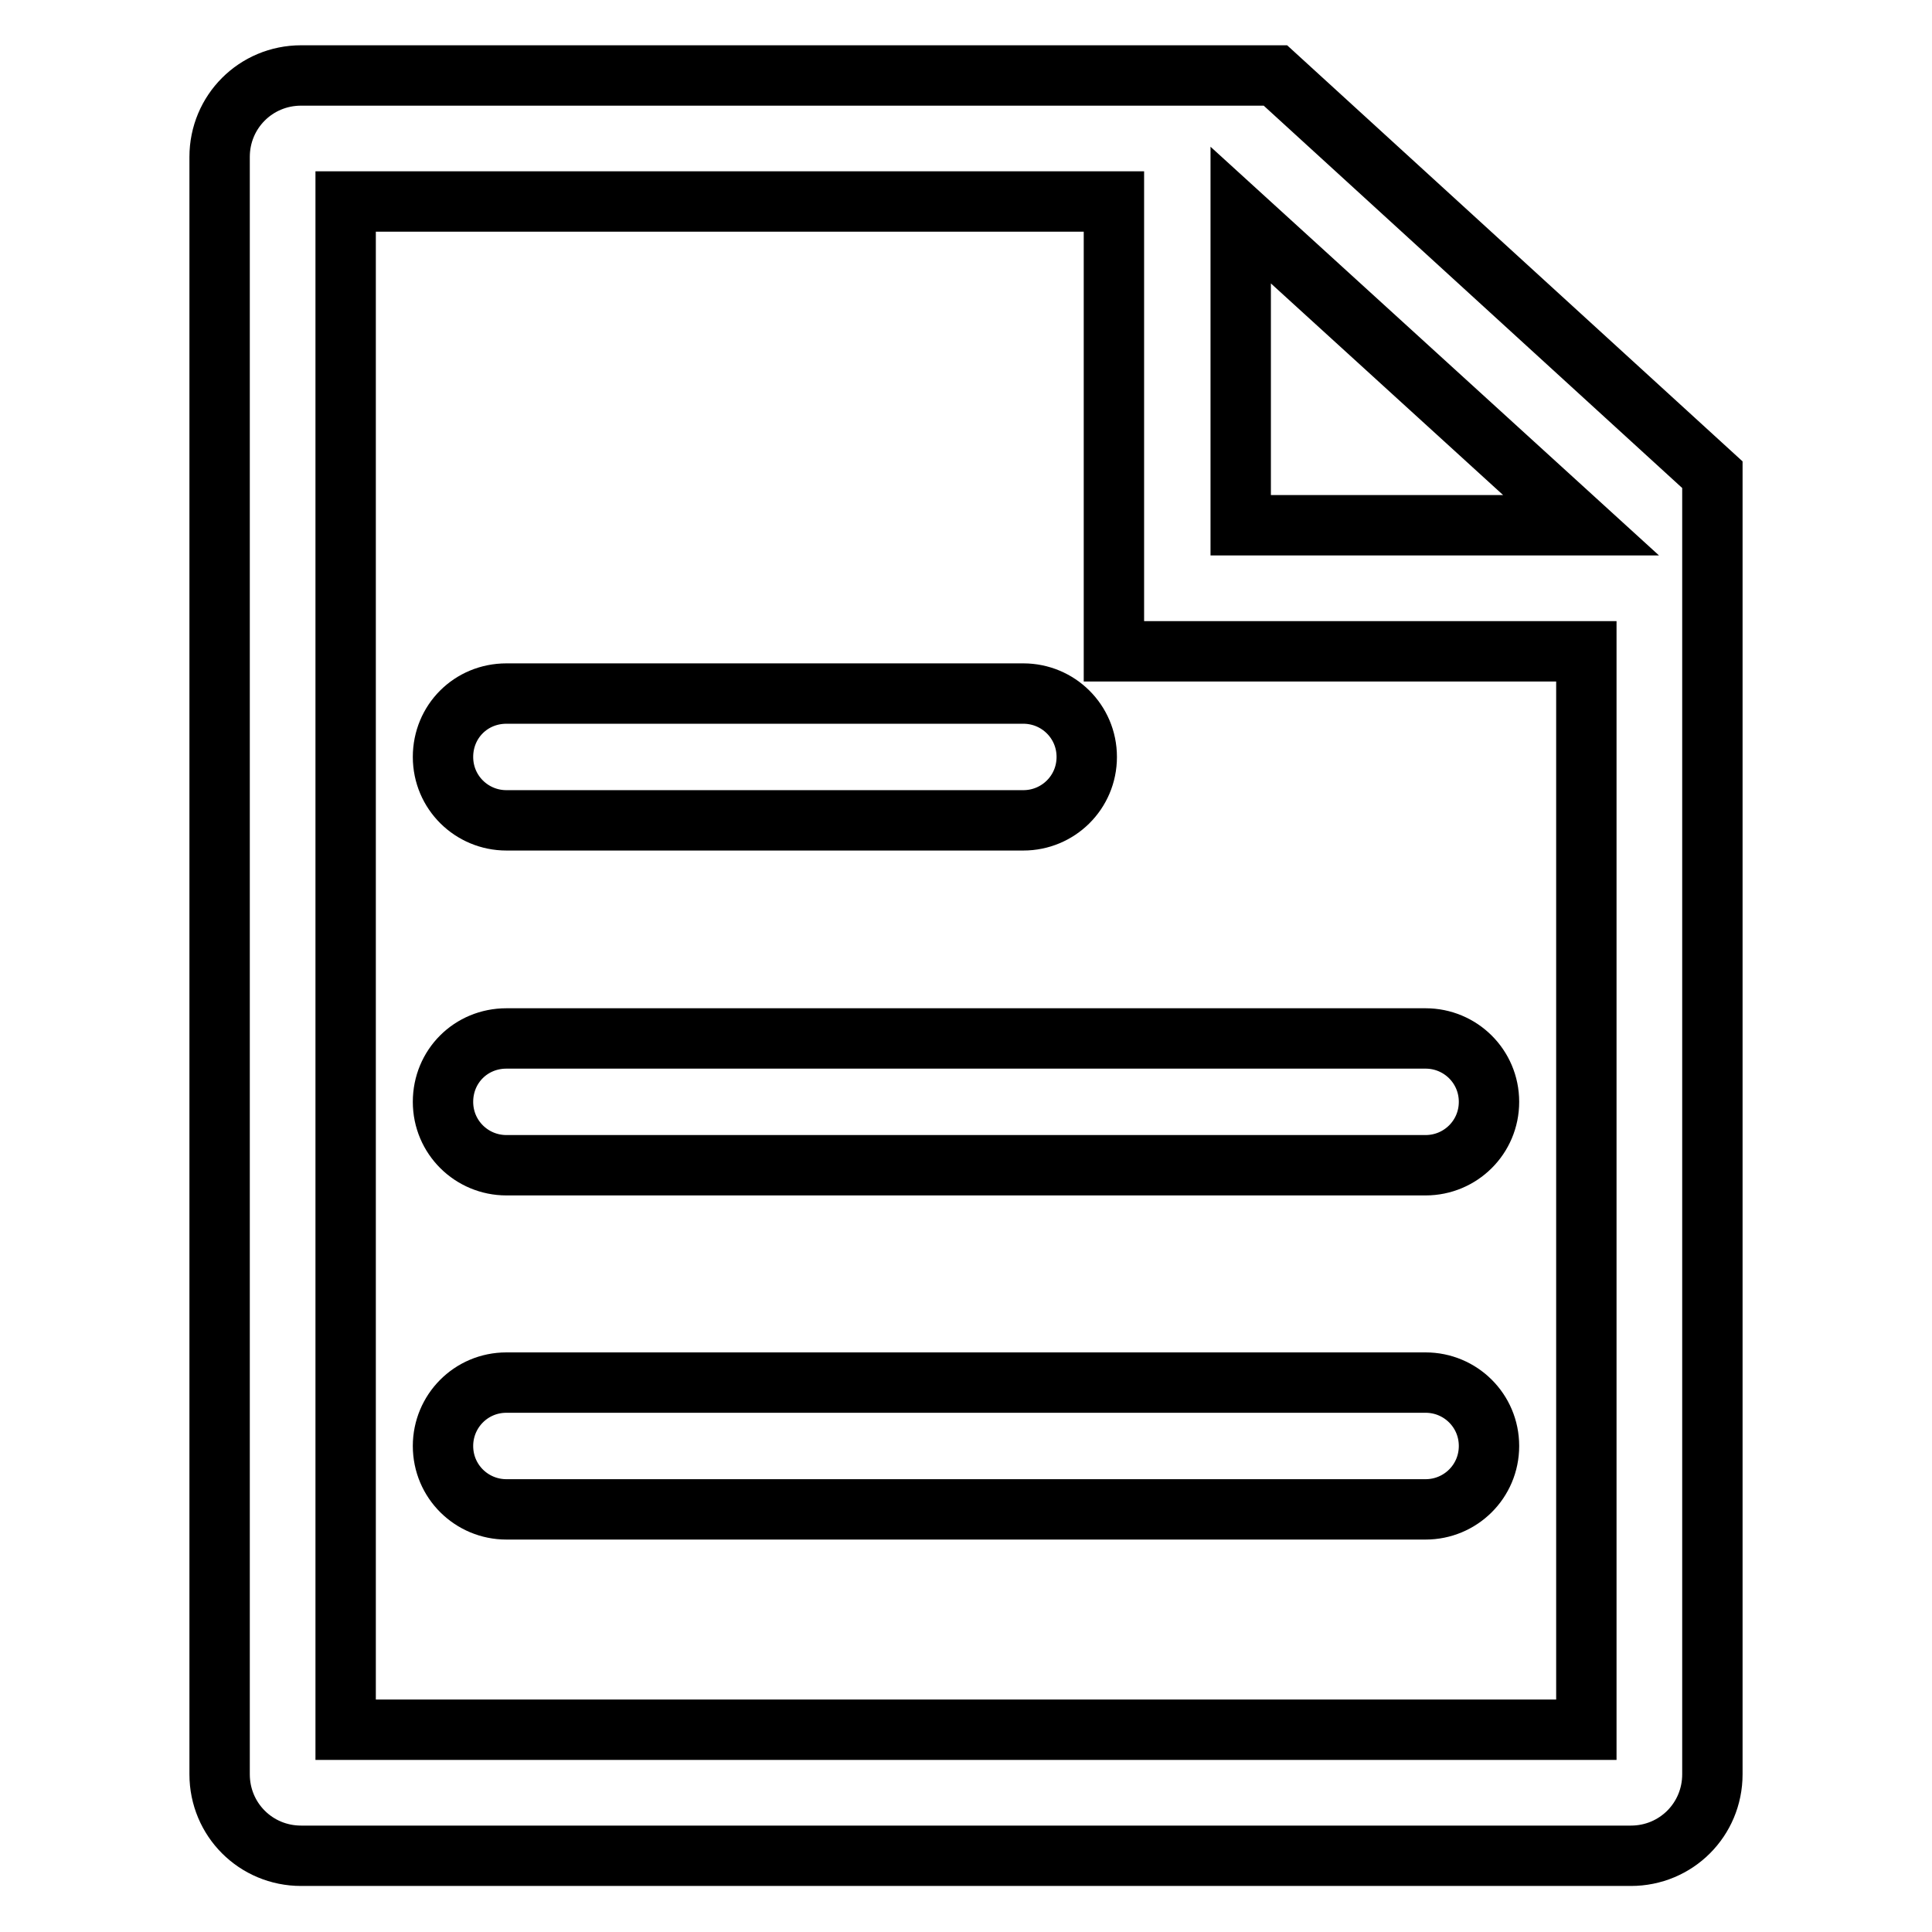 <?xml version="1.0" encoding="utf-8"?>
<!-- Svg Vector Icons : http://www.onlinewebfonts.com/icon -->
<!DOCTYPE svg PUBLIC "-//W3C//DTD SVG 1.1//EN" "http://www.w3.org/Graphics/SVG/1.1/DTD/svg11.dtd">
<svg version="1.1" xmlns="http://www.w3.org/2000/svg" xmlns:xlink="http://www.w3.org/1999/xlink" x="0px" y="0px" viewBox="0 0 256 256" enable-background="new 0 0 256 256" xml:space="preserve">
<g> <path stroke-width="8" fill-opacity="0" stroke="#000000"  d="M135.6,108.7H67.1c-4.6,0-8.4-3.7-8.4-8.4s3.7-8.4,8.4-8.4h68.5c4.6,0,8.4,3.7,8.4,8.4 S140.2,108.7,135.6,108.7z M188.9,154.4H67.1c-4.6,0-8.4-3.7-8.4-8.4s3.7-8.4,8.4-8.4h121.8c4.6,0,8.4,3.7,8.4,8.4 S193.5,154.4,188.9,154.4z M188.9,200H67.1c-4.6,0-8.4-3.7-8.4-8.4c0-4.6,3.7-8.4,8.4-8.4h121.8c4.6,0,8.4,3.7,8.4,8.4 C197.3,196.3,193.5,200,188.9,200z"/> <path stroke-width="8" fill-opacity="0" stroke="#000000"  d="M169,10H39.9c-6,0-10.8,4.8-10.8,10.8v214.3c0,6,4.8,10.8,10.8,10.8h176.2c6,0,10.8-4.8,10.8-10.8V62.9 L169,10L169,10z M164.4,28.5l45.1,41.1h-45.1V28.5z M45.8,229.2V26.7h101.8v59.6h62.6v142.9H45.8L45.8,229.2z"/></g>
</svg>